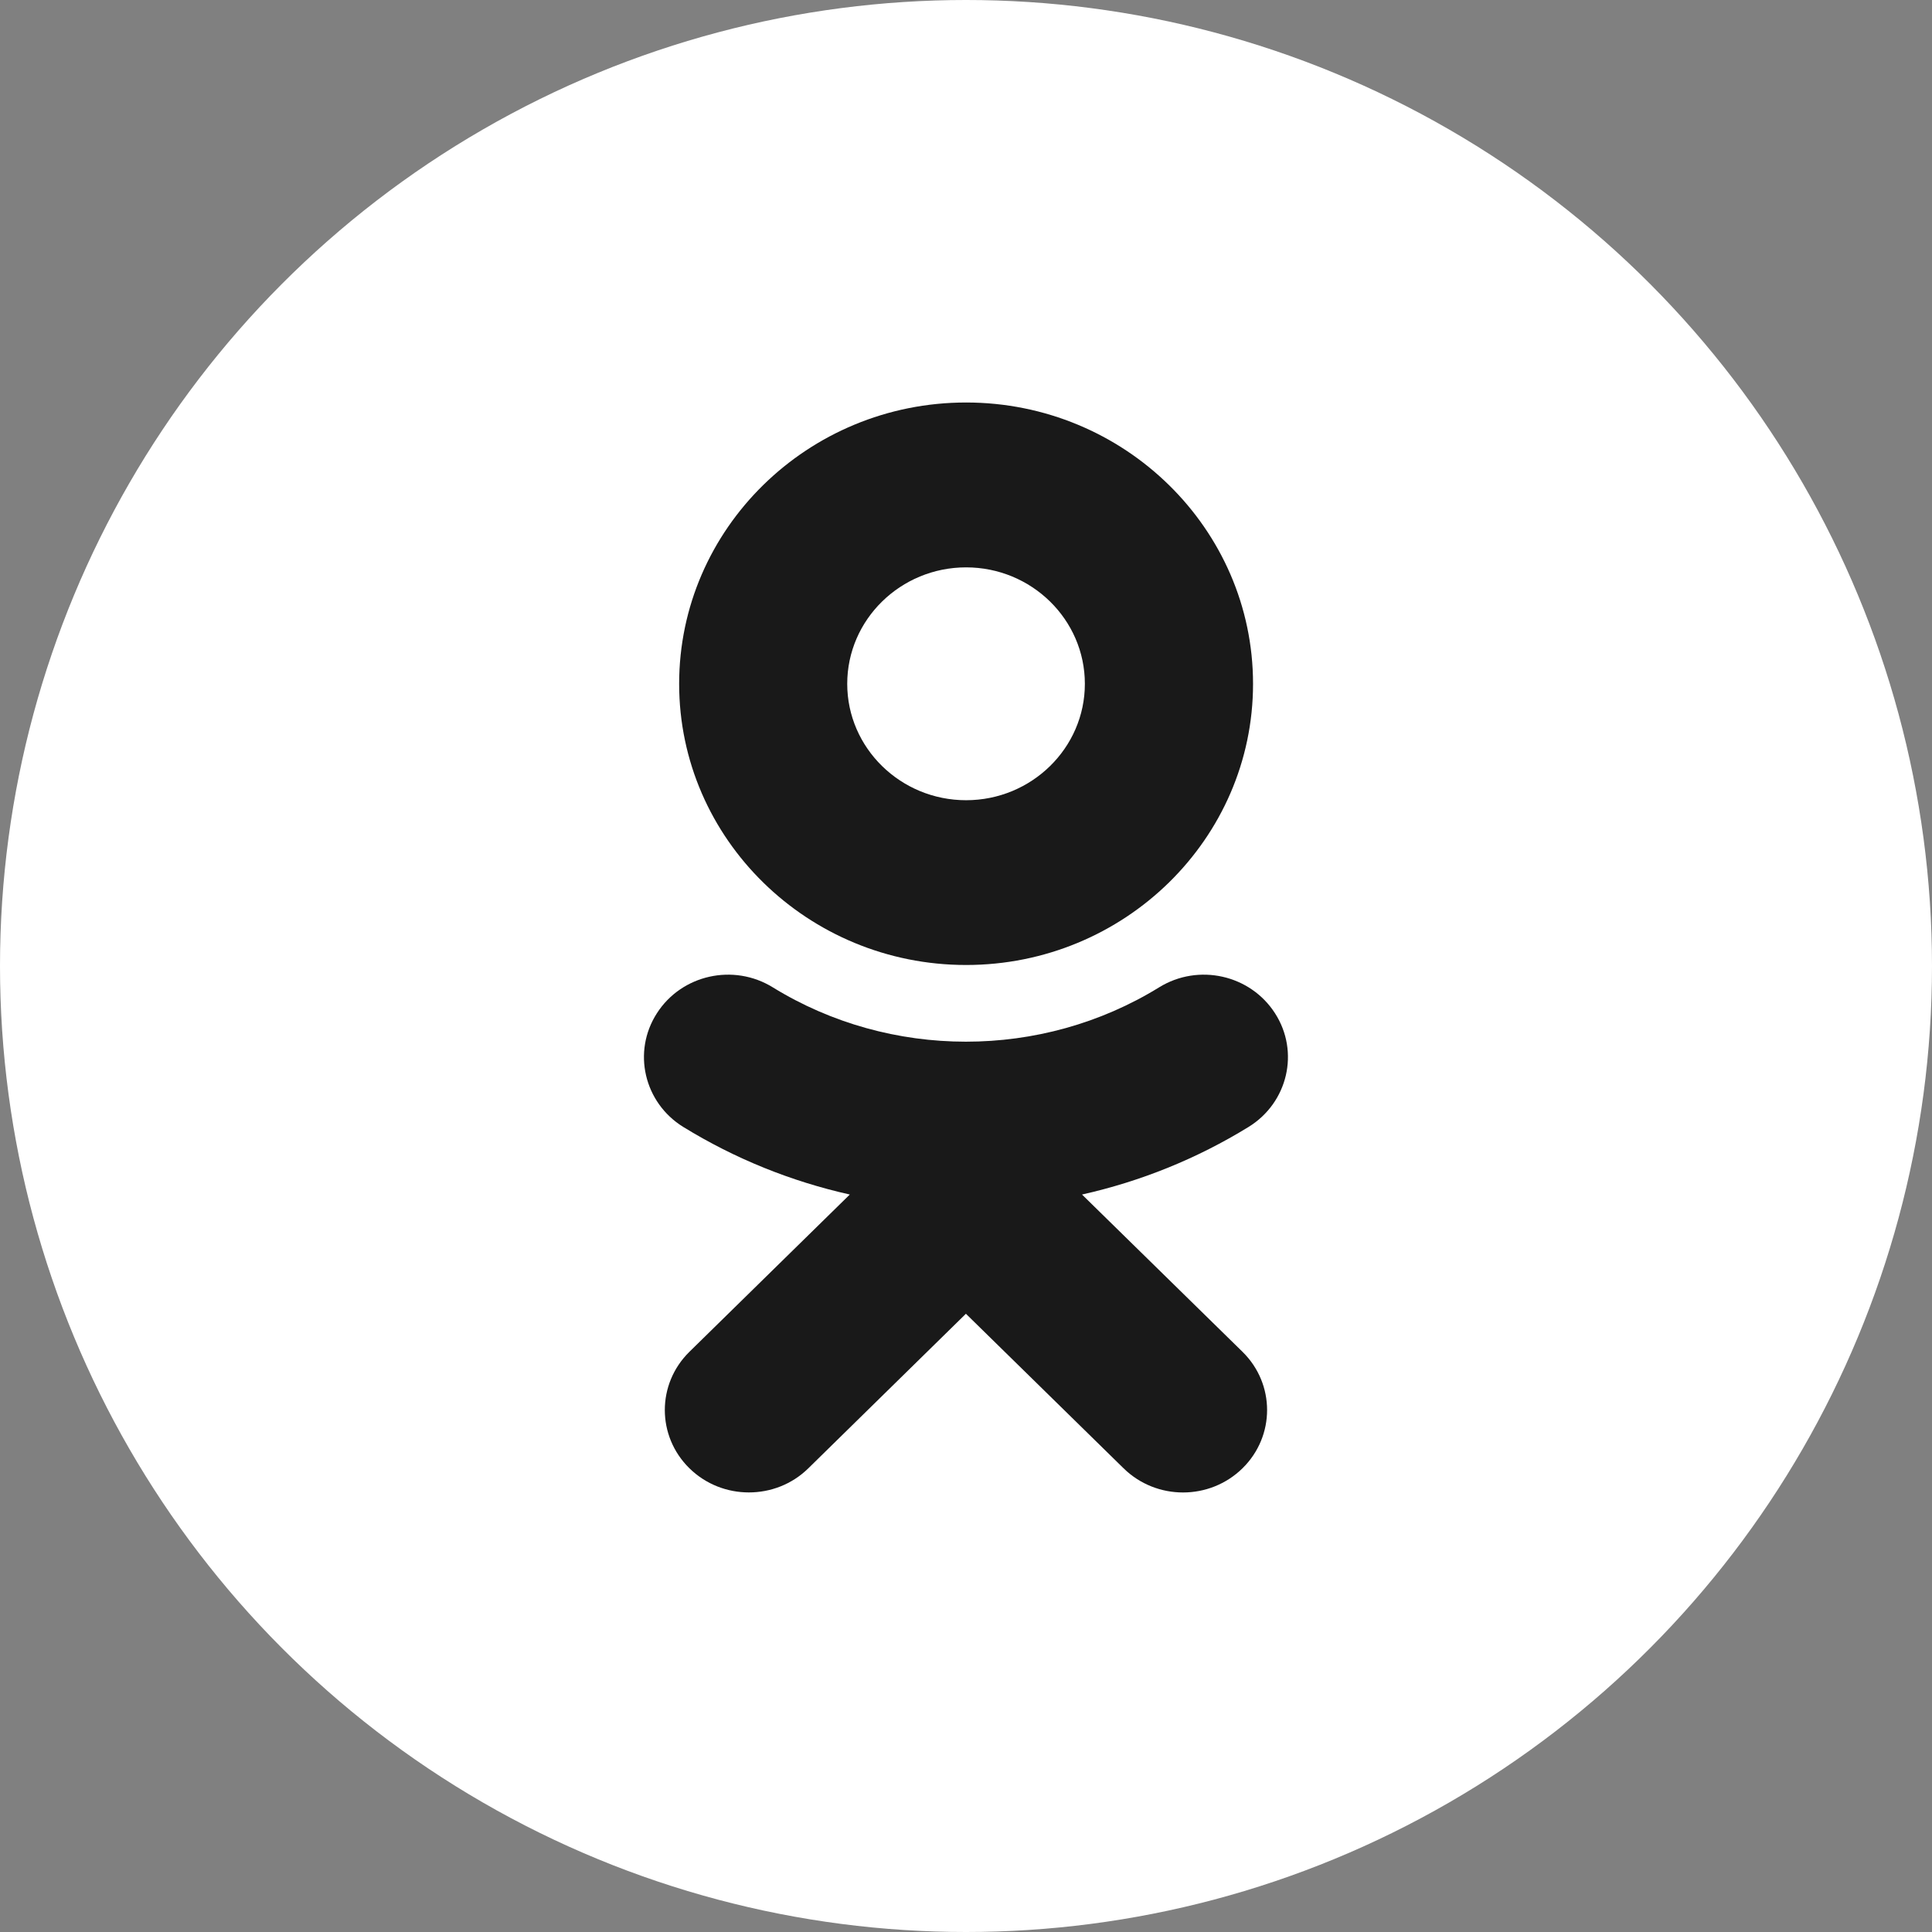 <svg width="21" height="21" viewBox="0 0 21 21" fill="none" xmlns="http://www.w3.org/2000/svg">
<rect x="0" y="0" width="21" height="21" fill="#808080" stroke="none"/>
<circle cx="10.5" cy="10.5" r="10.5" fill="white"/>
<path d="M10.501 10.489C12.221 10.489 13.62 9.118 13.62 7.433C13.62 5.747 12.221 4.375 10.501 4.375C8.781 4.375 7.382 5.747 7.382 7.433C7.382 9.118 8.781 10.489 10.501 10.489ZM10.501 6.167C11.213 6.167 11.792 6.735 11.792 7.433C11.792 8.13 11.213 8.698 10.501 8.698C9.789 8.698 9.209 8.13 9.209 7.433C9.209 6.735 9.789 6.167 10.501 6.167Z" fill="#191919"/>
<path d="M11.761 12.984C12.396 12.842 13.008 12.596 13.572 12.249C13.999 11.985 14.128 11.432 13.859 11.014C13.59 10.595 13.027 10.468 12.599 10.732C11.321 11.52 9.677 11.519 8.4 10.732C7.972 10.468 7.408 10.595 7.14 11.014C6.871 11.432 7 11.985 7.426 12.249C7.99 12.596 8.602 12.842 9.237 12.984L7.494 14.693C7.137 15.043 7.137 15.61 7.494 15.96C7.673 16.135 7.906 16.222 8.14 16.222C8.374 16.222 8.608 16.135 8.786 15.96L10.499 14.28L12.213 15.96C12.57 16.31 13.148 16.31 13.505 15.96C13.862 15.61 13.862 15.043 13.505 14.693L11.761 12.984Z" fill="#191919"/>
</svg>
